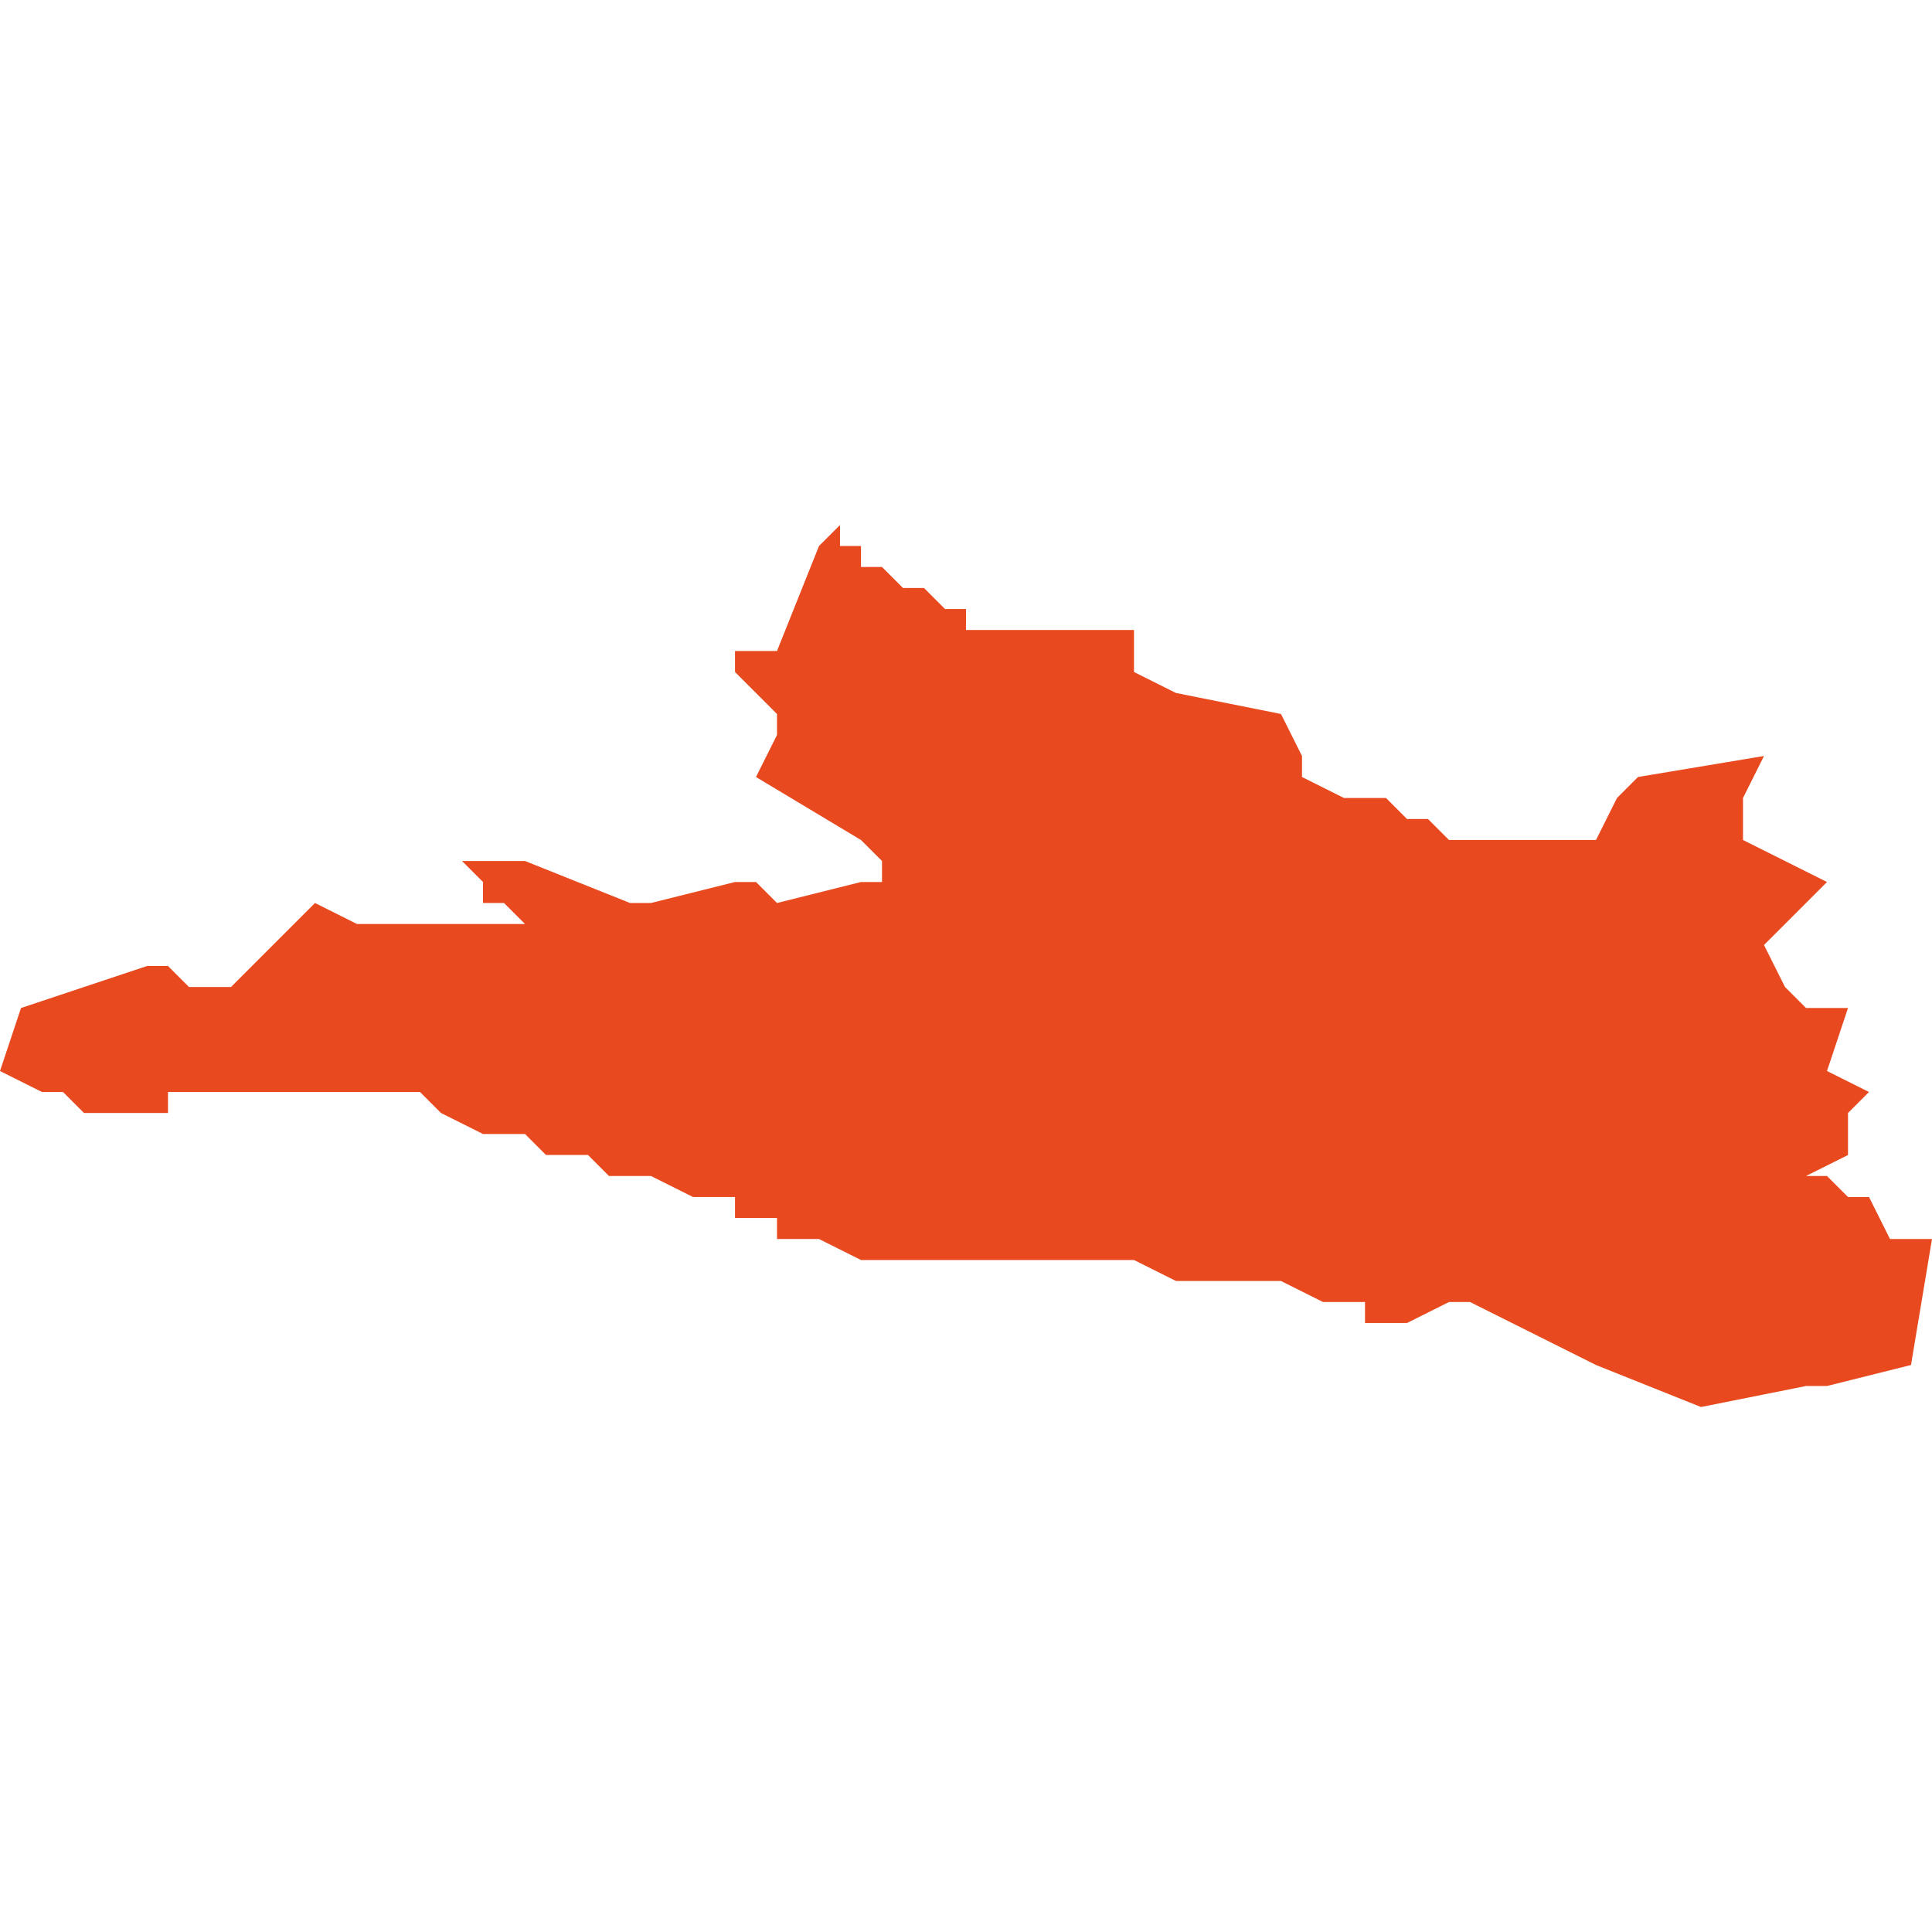 <svg xmlns="http://www.w3.org/2000/svg" xmlns:xlink="http://www.w3.org/1999/xlink" height="300" width="300" viewBox="6.173 -52.066 0.092 0.042"><path d="M 6.257 -52.055 L 6.257 -52.055 6.251 -52.054 6.251 -52.054 6.251 -52.054 6.25 -52.053 6.25 -52.053 6.25 -52.053 6.25 -52.053 6.25 -52.053 6.25 -52.053 6.249 -52.051 6.242 -52.051 6.241 -52.052 6.24 -52.052 6.24 -52.052 6.239 -52.053 6.237 -52.053 6.235 -52.054 6.235 -52.055 6.234 -52.057 6.229 -52.058 6.227 -52.059 6.227 -52.059 6.227 -52.061 6.226 -52.061 6.225 -52.061 6.224 -52.061 6.223 -52.061 6.223 -52.061 6.223 -52.061 6.222 -52.061 6.222 -52.061 6.222 -52.061 6.22 -52.061 6.22 -52.061 6.22 -52.061 6.22 -52.061 6.219 -52.061 6.219 -52.061 6.219 -52.061 6.219 -52.062 6.218 -52.062 6.218 -52.062 6.217 -52.063 6.217 -52.063 6.217 -52.063 6.216 -52.063 6.215 -52.064 6.215 -52.064 6.214 -52.064 6.214 -52.065 6.214 -52.065 6.214 -52.065 6.213 -52.065 6.213 -52.066 6.213 -52.066 6.213 -52.066 6.212 -52.065 6.21 -52.06 6.208 -52.06 6.208 -52.059 6.208 -52.059 6.209 -52.058 6.209 -52.058 6.21 -52.057 6.21 -52.056 6.21 -52.056 6.21 -52.056 6.209 -52.056 6.209 -52.056 6.209 -52.056 6.21 -52.056 6.21 -52.056 6.21 -52.056 6.21 -52.056 6.21 -52.056 6.209 -52.054 6.209 -52.054 6.214 -52.051 6.214 -52.051 6.215 -52.05 6.215 -52.049 6.215 -52.049 6.214 -52.049 6.21 -52.048 6.209 -52.049 6.208 -52.049 6.204 -52.048 6.203 -52.048 6.198 -52.05 6.196 -52.05 6.195 -52.05 6.195 -52.05 6.195 -52.05 6.196 -52.049 6.196 -52.048 6.197 -52.048 6.198 -52.047 6.196 -52.047 6.194 -52.047 6.191 -52.047 6.19 -52.047 6.188 -52.048 6.184 -52.044 6.182 -52.044 6.182 -52.044 6.181 -52.045 6.18 -52.045 6.174 -52.043 6.173 -52.04 6.175 -52.039 6.175 -52.039 6.175 -52.039 6.176 -52.039 6.176 -52.039 6.176 -52.039 6.176 -52.039 6.177 -52.038 6.179 -52.038 6.181 -52.038 6.181 -52.039 6.189 -52.039 6.19 -52.039 6.191 -52.039 6.193 -52.039 6.194 -52.038 6.194 -52.038 6.196 -52.037 6.198 -52.037 6.199 -52.036 6.199 -52.036 6.201 -52.036 6.201 -52.036 6.202 -52.035 6.203 -52.035 6.204 -52.035 6.206 -52.034 6.207 -52.034 6.208 -52.034 6.208 -52.033 6.209 -52.033 6.21 -52.033 6.21 -52.033 6.21 -52.032 6.211 -52.032 6.211 -52.032 6.212 -52.032 6.214 -52.031 6.214 -52.031 6.22 -52.031 6.222 -52.031 6.222 -52.031 6.223 -52.031 6.223 -52.031 6.225 -52.031 6.225 -52.031 6.225 -52.031 6.225 -52.031 6.227 -52.031 6.229 -52.03 6.229 -52.03 6.23 -52.03 6.232 -52.03 6.232 -52.03 6.234 -52.03 6.236 -52.029 6.237 -52.029 6.238 -52.029 6.238 -52.028 6.24 -52.028 6.242 -52.029 6.243 -52.029 6.245 -52.028 6.249 -52.026 6.254 -52.024 6.259 -52.025 6.26 -52.025 6.264 -52.026 6.265 -52.032 6.263 -52.032 6.262 -52.034 6.262 -52.034 6.262 -52.034 6.262 -52.034 6.261 -52.034 6.261 -52.034 6.261 -52.034 6.26 -52.035 6.26 -52.035 6.259 -52.035 6.261 -52.036 6.261 -52.038 6.262 -52.039 6.26 -52.04 6.26 -52.04 6.261 -52.043 6.259 -52.043 6.259 -52.043 6.258 -52.044 6.258 -52.044 6.257 -52.046 6.26 -52.049 6.258 -52.05 6.256 -52.051 6.256 -52.051 6.256 -52.053 Z" fill="#e8491e" /></svg>